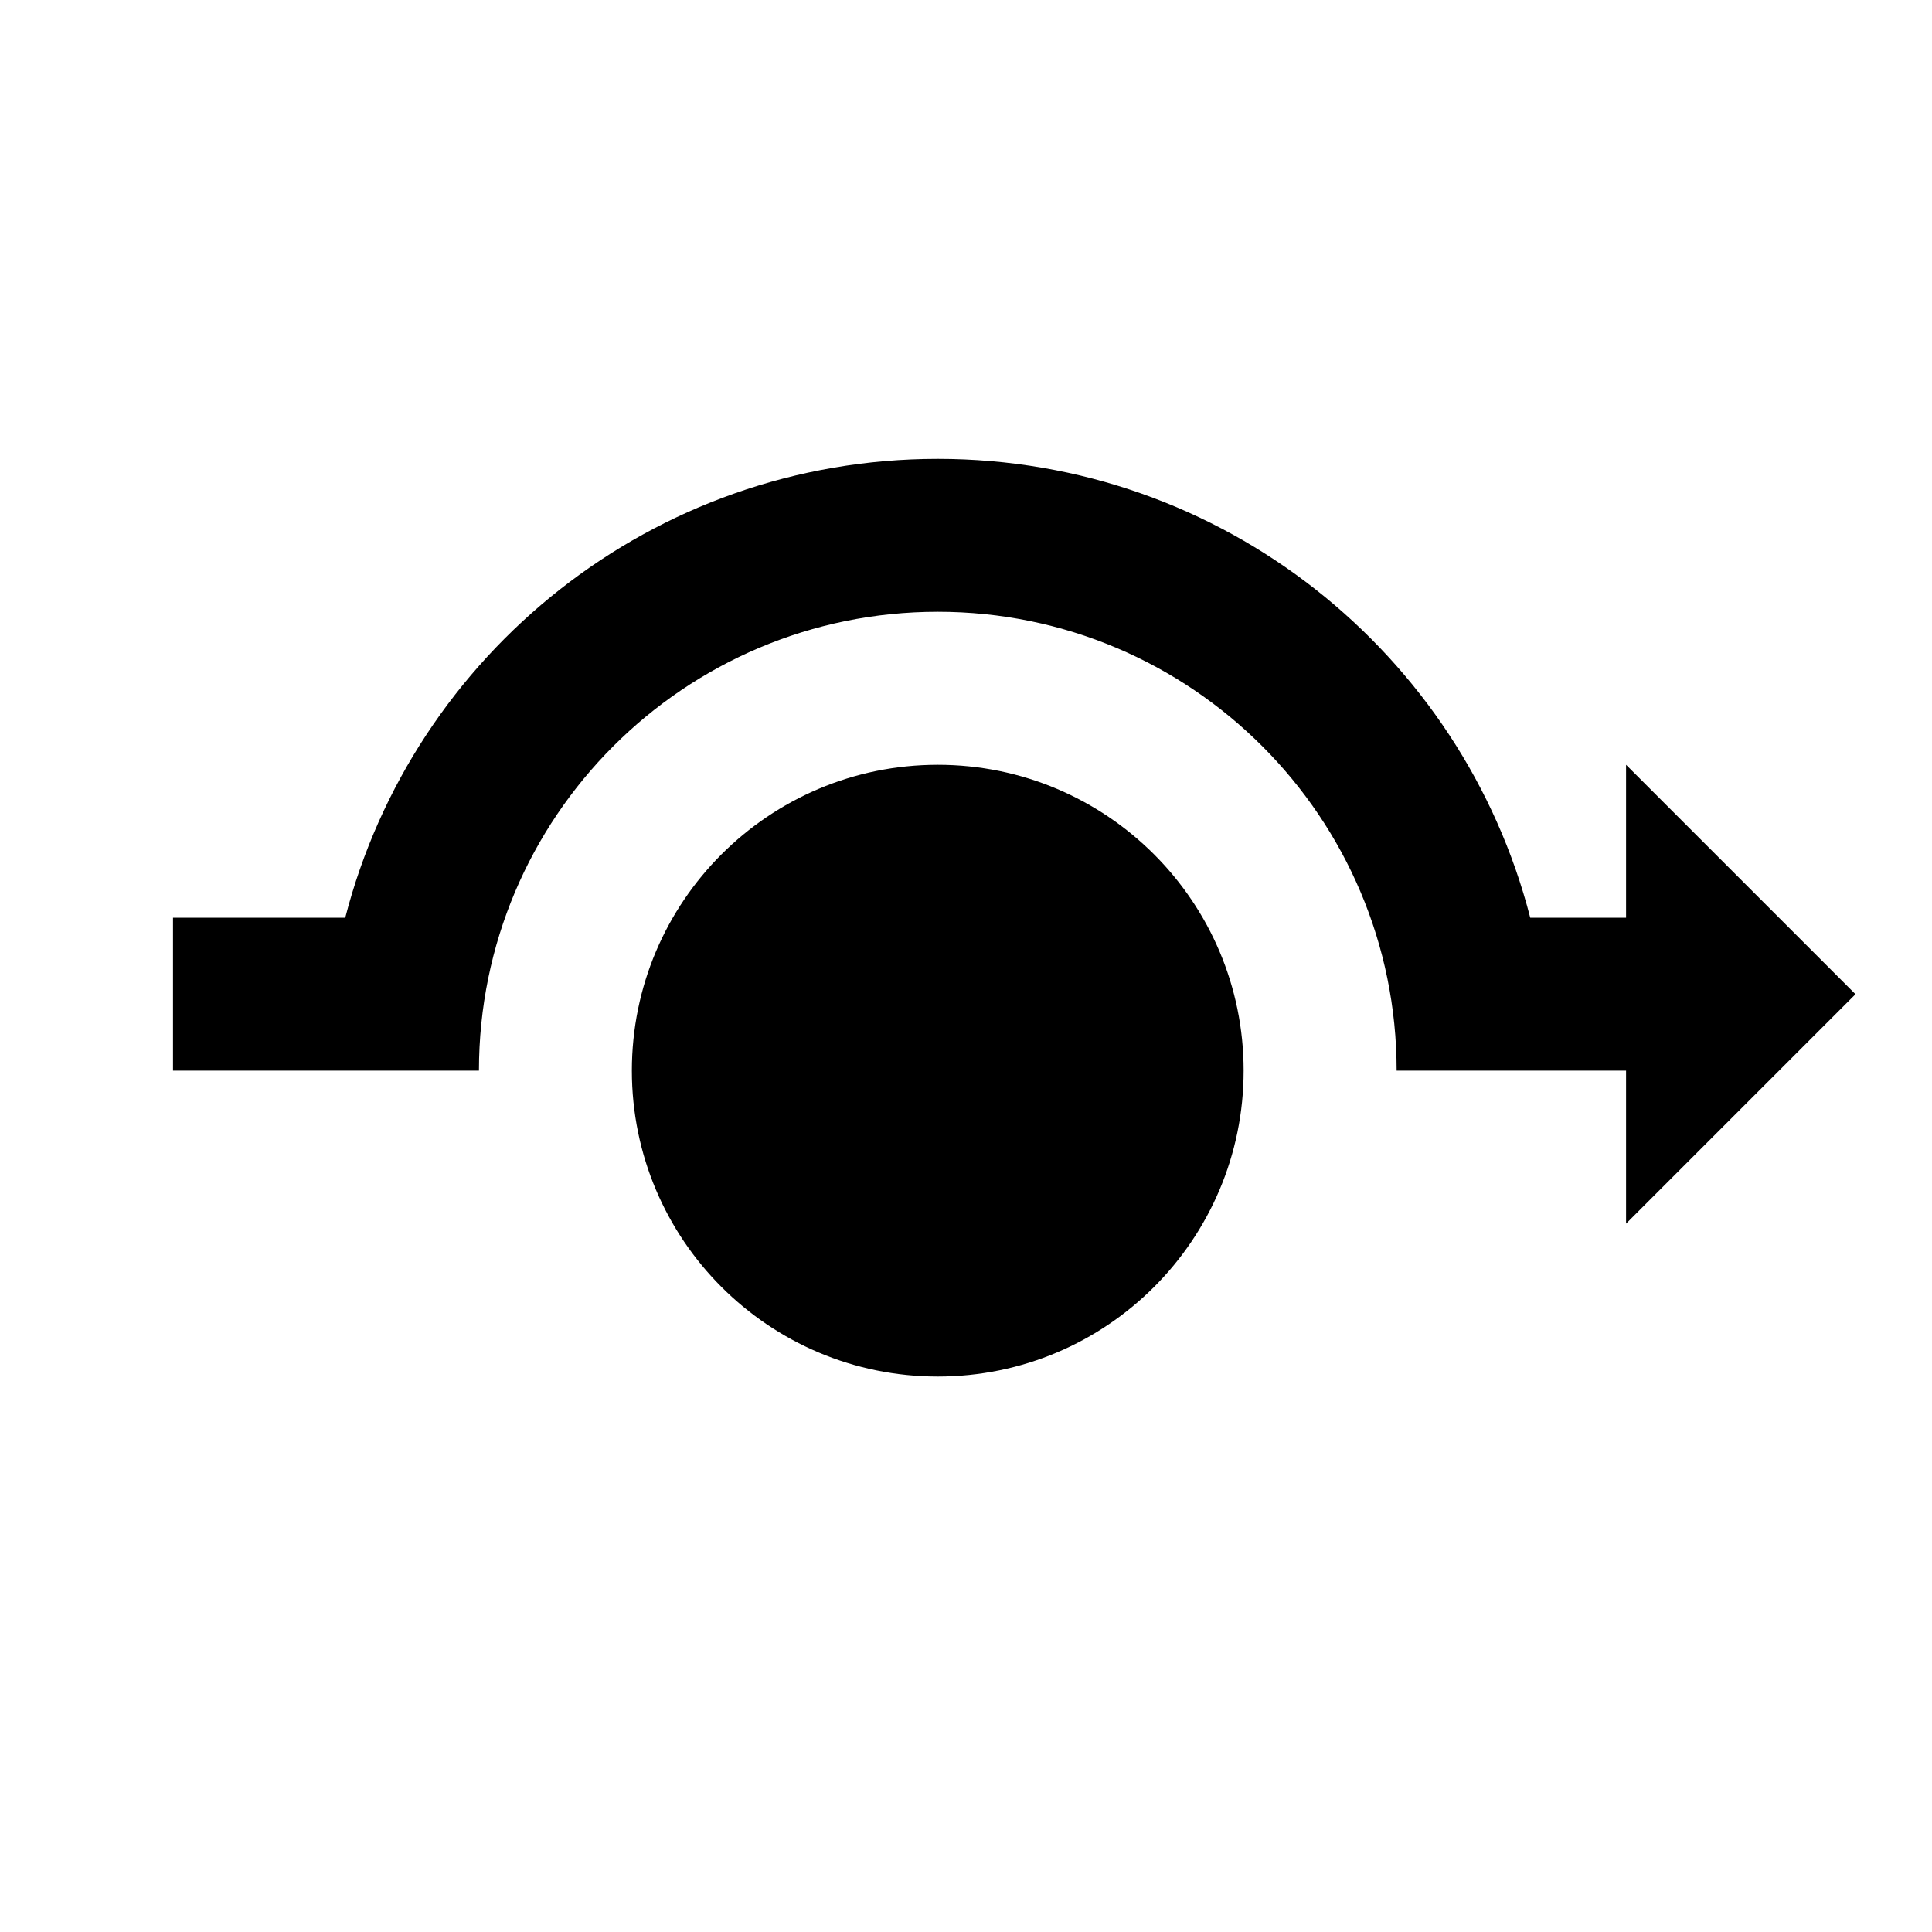 <svg width="20" height="20" viewBox="0 0 20 20" fill="none" xmlns="http://www.w3.org/2000/svg">
<g clip-path="url(#clip0_30_3479)">
<path d="M16.833 12.667L19.208 10.292L16.833 7.917V9.5H15.841C15.138 6.768 12.659 4.75 9.708 4.75C6.757 4.75 4.277 6.768 3.574 9.5H1.791V11.083H4.958C4.958 8.46 7.084 6.333 9.708 6.333C12.331 6.333 14.458 8.46 14.458 11.083H16.833V12.667Z" fill="black"/>
<path d="M12.874 11.083C12.874 12.832 11.457 14.25 9.708 14.25C7.959 14.25 6.541 12.832 6.541 11.083C6.541 9.335 7.959 7.917 9.708 7.917C11.457 7.917 12.874 9.335 12.874 11.083Z" fill="black"/>
</g>
<defs>
<clipPath id="clip0_30_3479">
<rect width="20" height="20" fill="white"/>
</clipPath>
</defs>
</svg>
